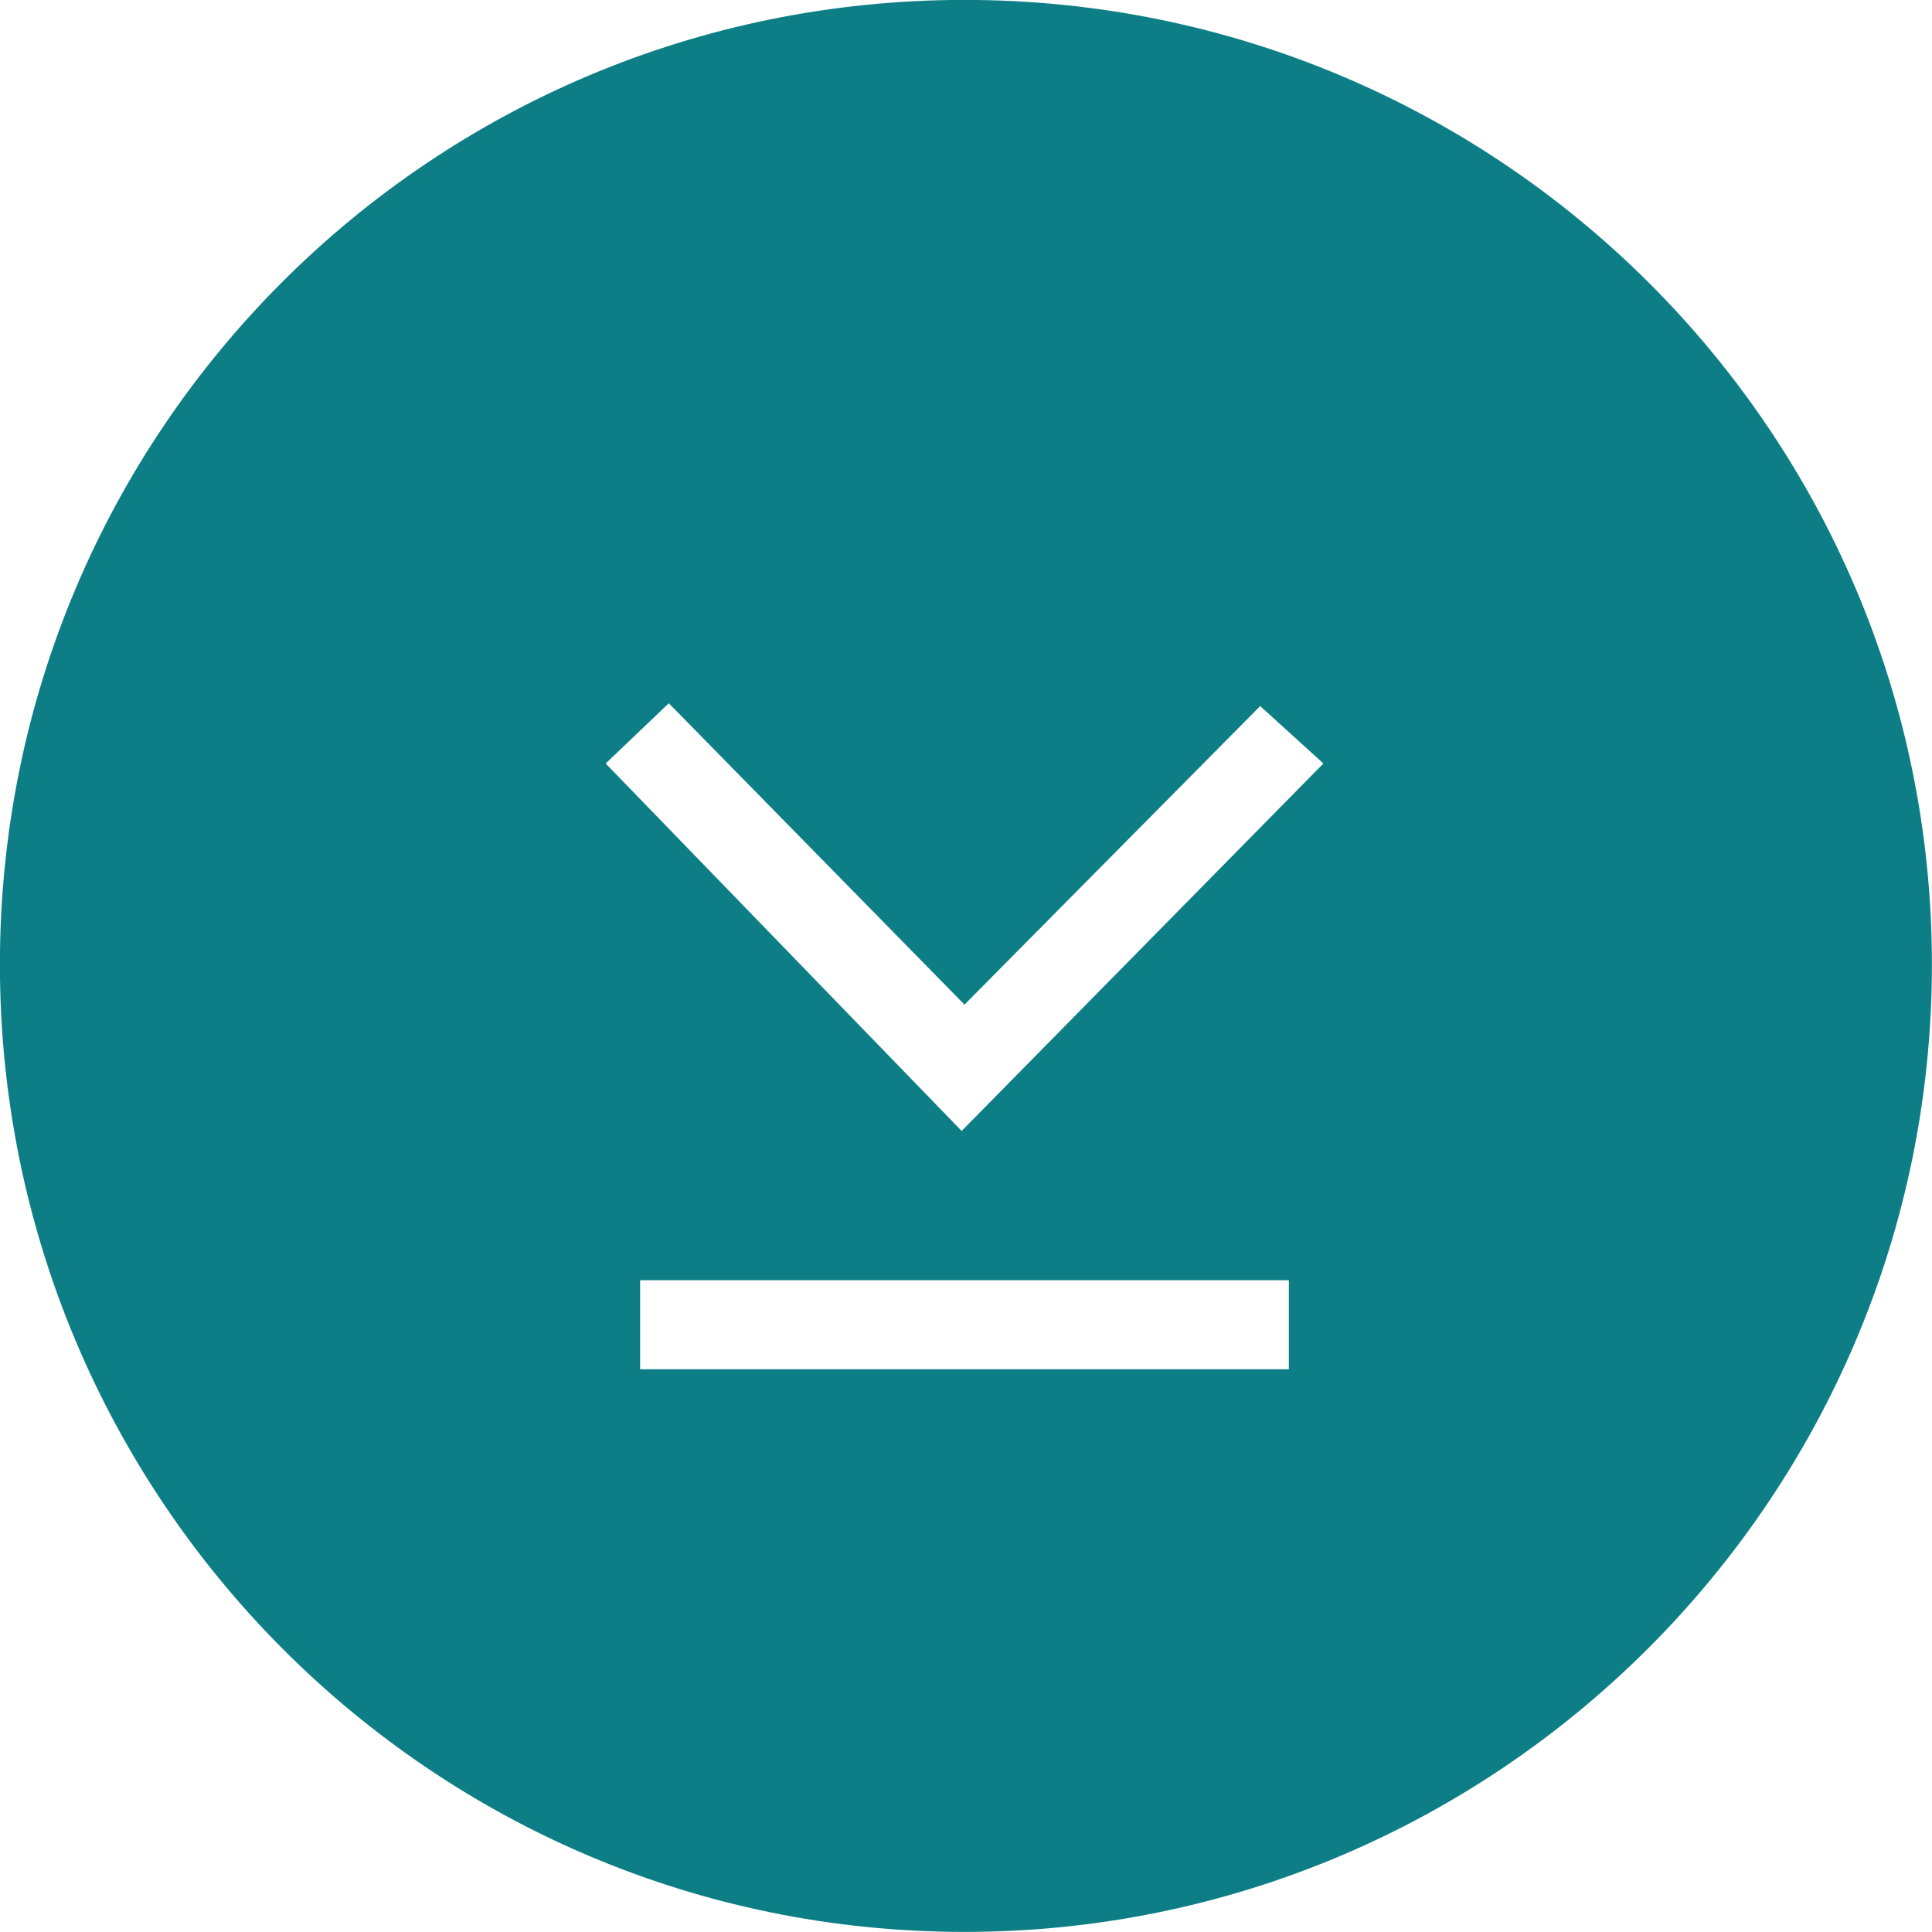 <?xml version="1.0" encoding="UTF-8" standalone="no"?>
<!-- Created with Inkscape (http://www.inkscape.org/) -->

<svg
   xmlns:dc="http://purl.org/dc/elements/1.1/"
   xmlns:cc="http://creativecommons.org/ns#"
   xmlns:rdf="http://www.w3.org/1999/02/22-rdf-syntax-ns#"
   xmlns:svg="http://www.w3.org/2000/svg"
   xmlns="http://www.w3.org/2000/svg"
   version="1.1"
   width="21.031"
   height="21.031"
   id="svg6288">
  <defs
     id="defs6290" />
  <g
     transform="translate(-232.342,-641.847)"
     id="layer1">
    <g
       transform="translate(-139.306,123.638)"
       id="layer1-8"
       style="fill:#0d7e85;fill-opacity:1">
      <path
         d="m 382.147,518.208 c -5.808,0 -10.5,4.692 -10.5,10.5 0,5.808 4.692,10.531 10.5,10.531 5.808,0 10.531,-4.724 10.531,-10.531 0,-5.808 -4.724,-10.5 -10.531,-10.5 z m -3.219,7.656 3.219,3.281 3.219,-3.25 0.688,0.625 -3.938,4 -3.875,-4 0.688,-0.656 z m -0.312,6.281 7.062,0 0,0.969 -7.062,0 0,-0.969 z"
         id="path3167"
         style="fill:#0d7e85;fill-opacity:1;stroke:none" />
    </g>
  </g>
</svg>
